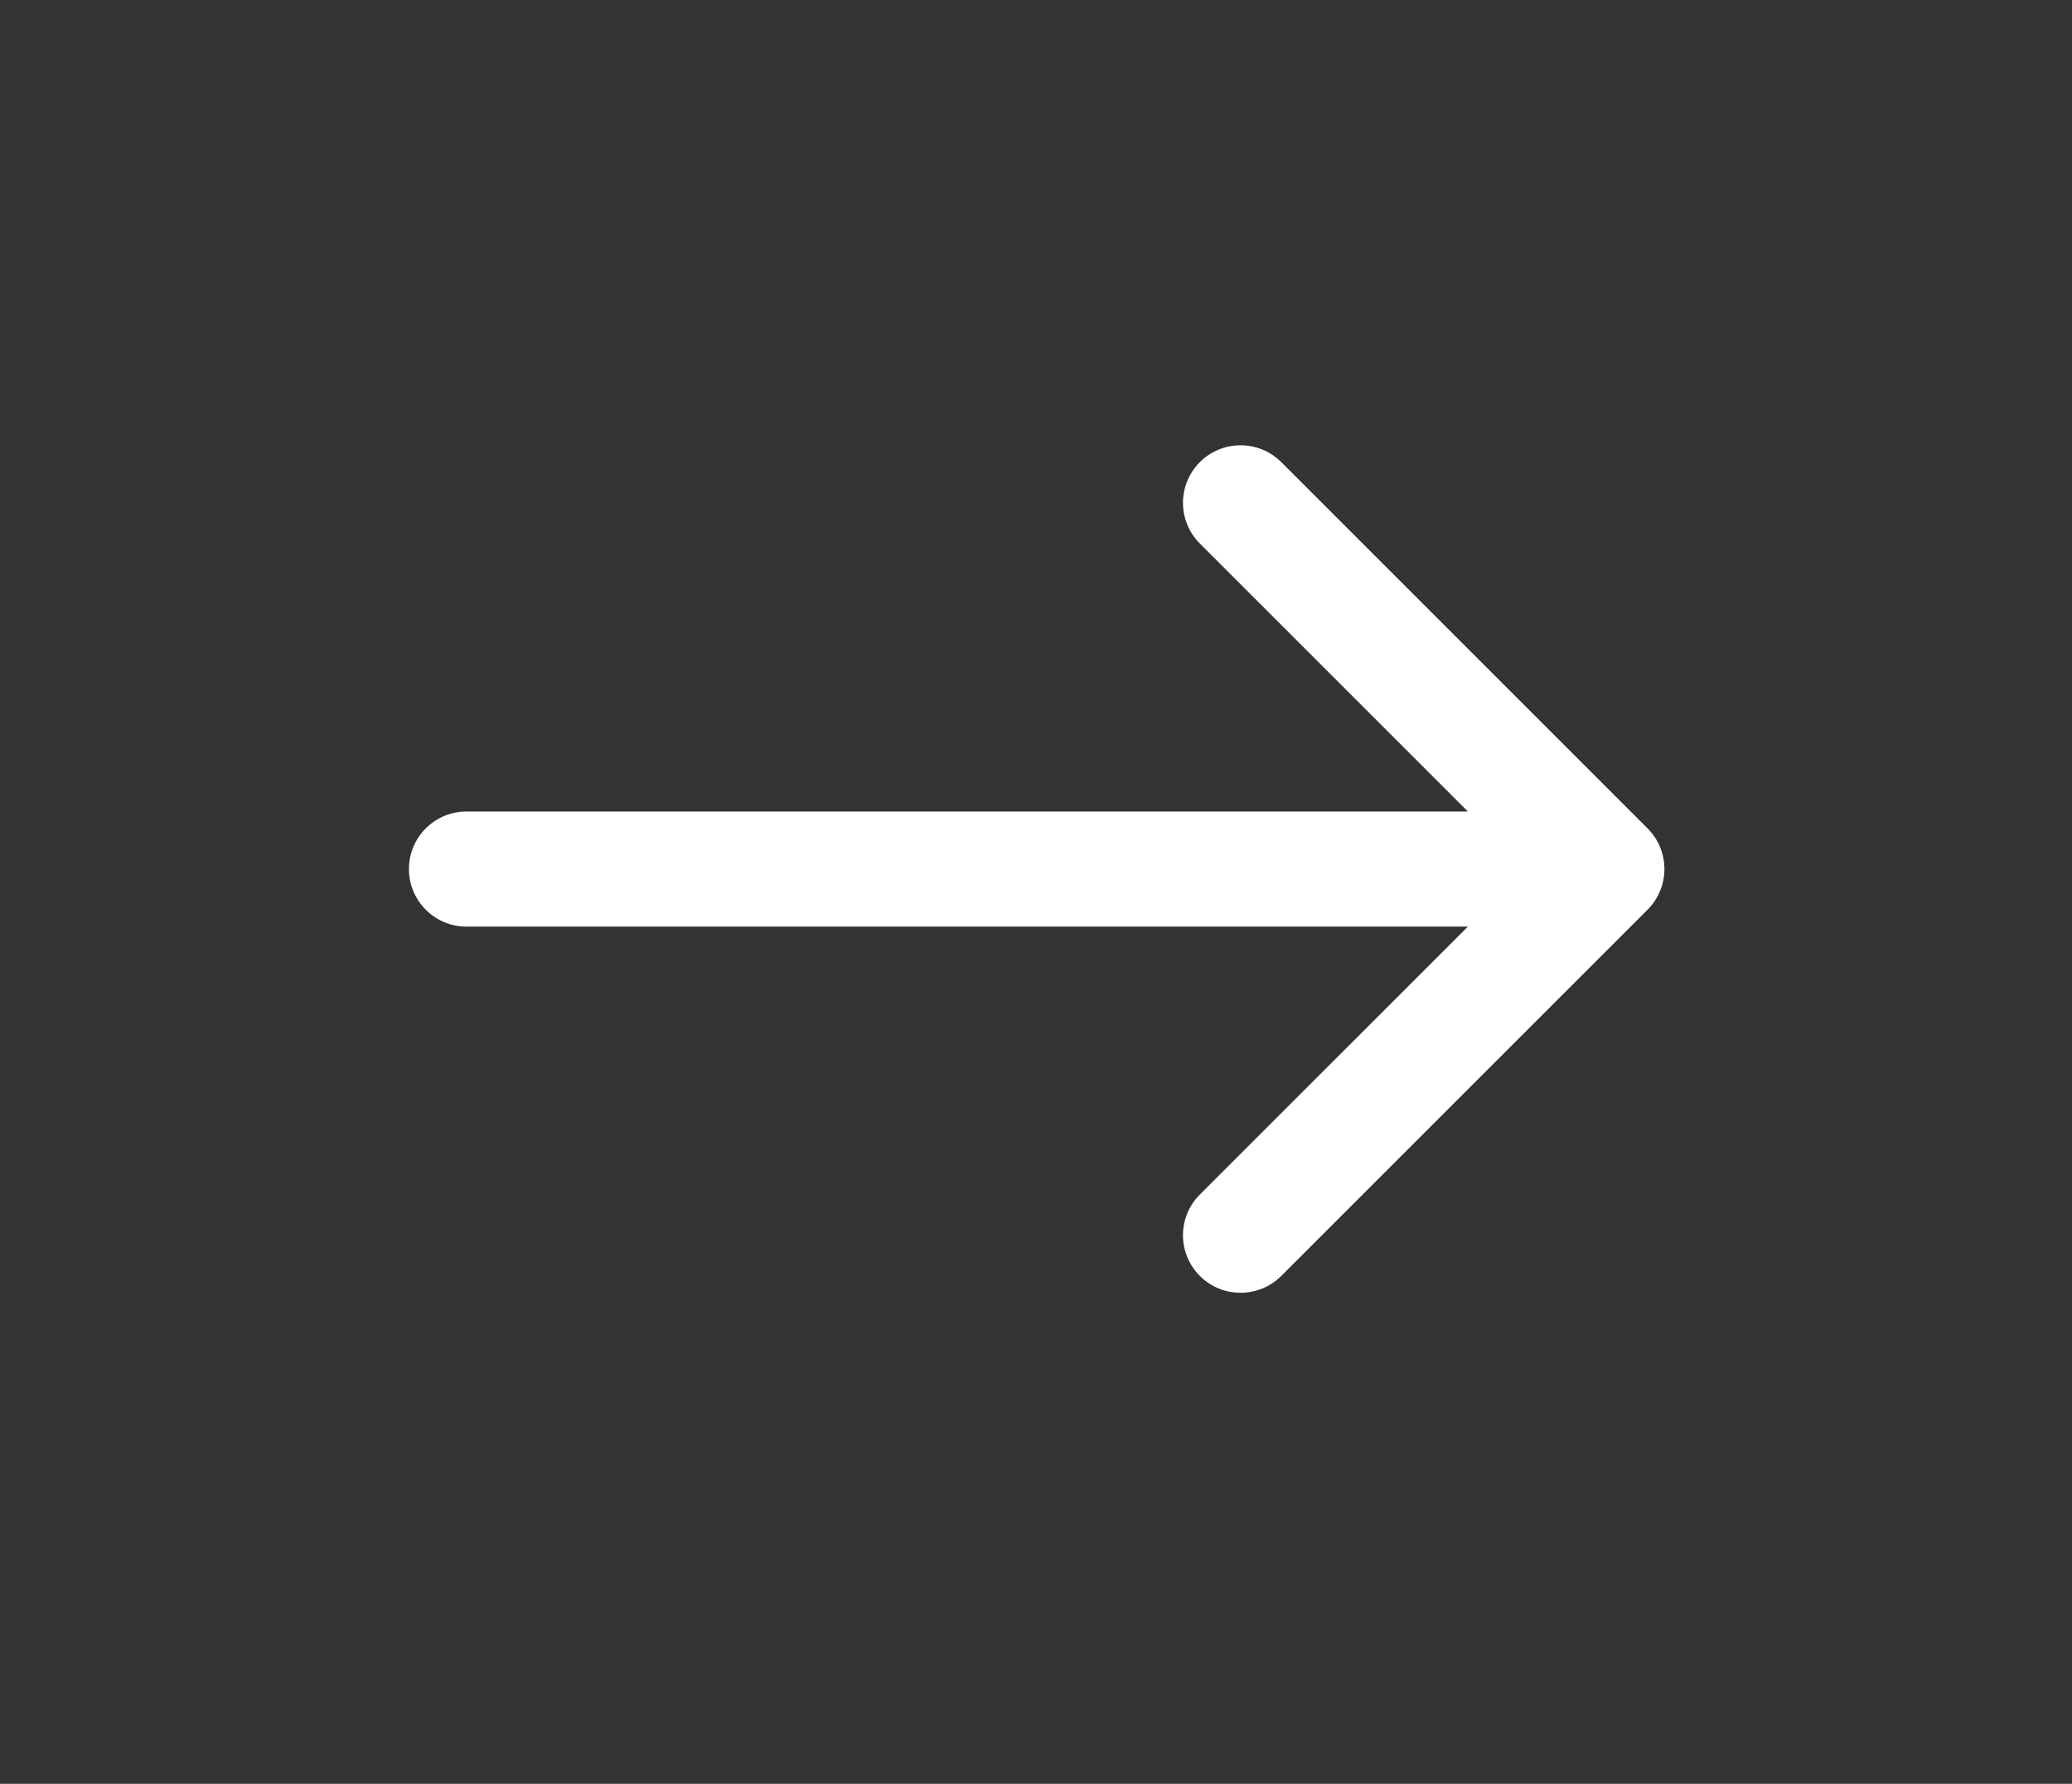 <svg width="36" height="31" viewBox="0 0 36 31" fill="none" xmlns="http://www.w3.org/2000/svg">
<rect x="0" y="0" width="36" height="31" fill="#333333" stroke="none"/>
<path d="M8.105 14.103C7.553 14.103 7.105 14.55 7.105 15.103C7.105 15.655 7.553 16.103 8.105 16.103V14.103ZM28.625 15.81C29.016 15.419 29.016 14.786 28.625 14.396L22.261 8.031C21.871 7.641 21.238 7.641 20.847 8.031C20.456 8.422 20.456 9.055 20.847 9.446L26.504 15.103L20.847 20.759C20.456 21.15 20.456 21.783 20.847 22.174C21.238 22.564 21.871 22.564 22.261 22.174L28.625 15.81ZM8.105 16.103L27.918 16.103V14.103L8.105 14.103V16.103Z" fill="white"/>
</svg>
